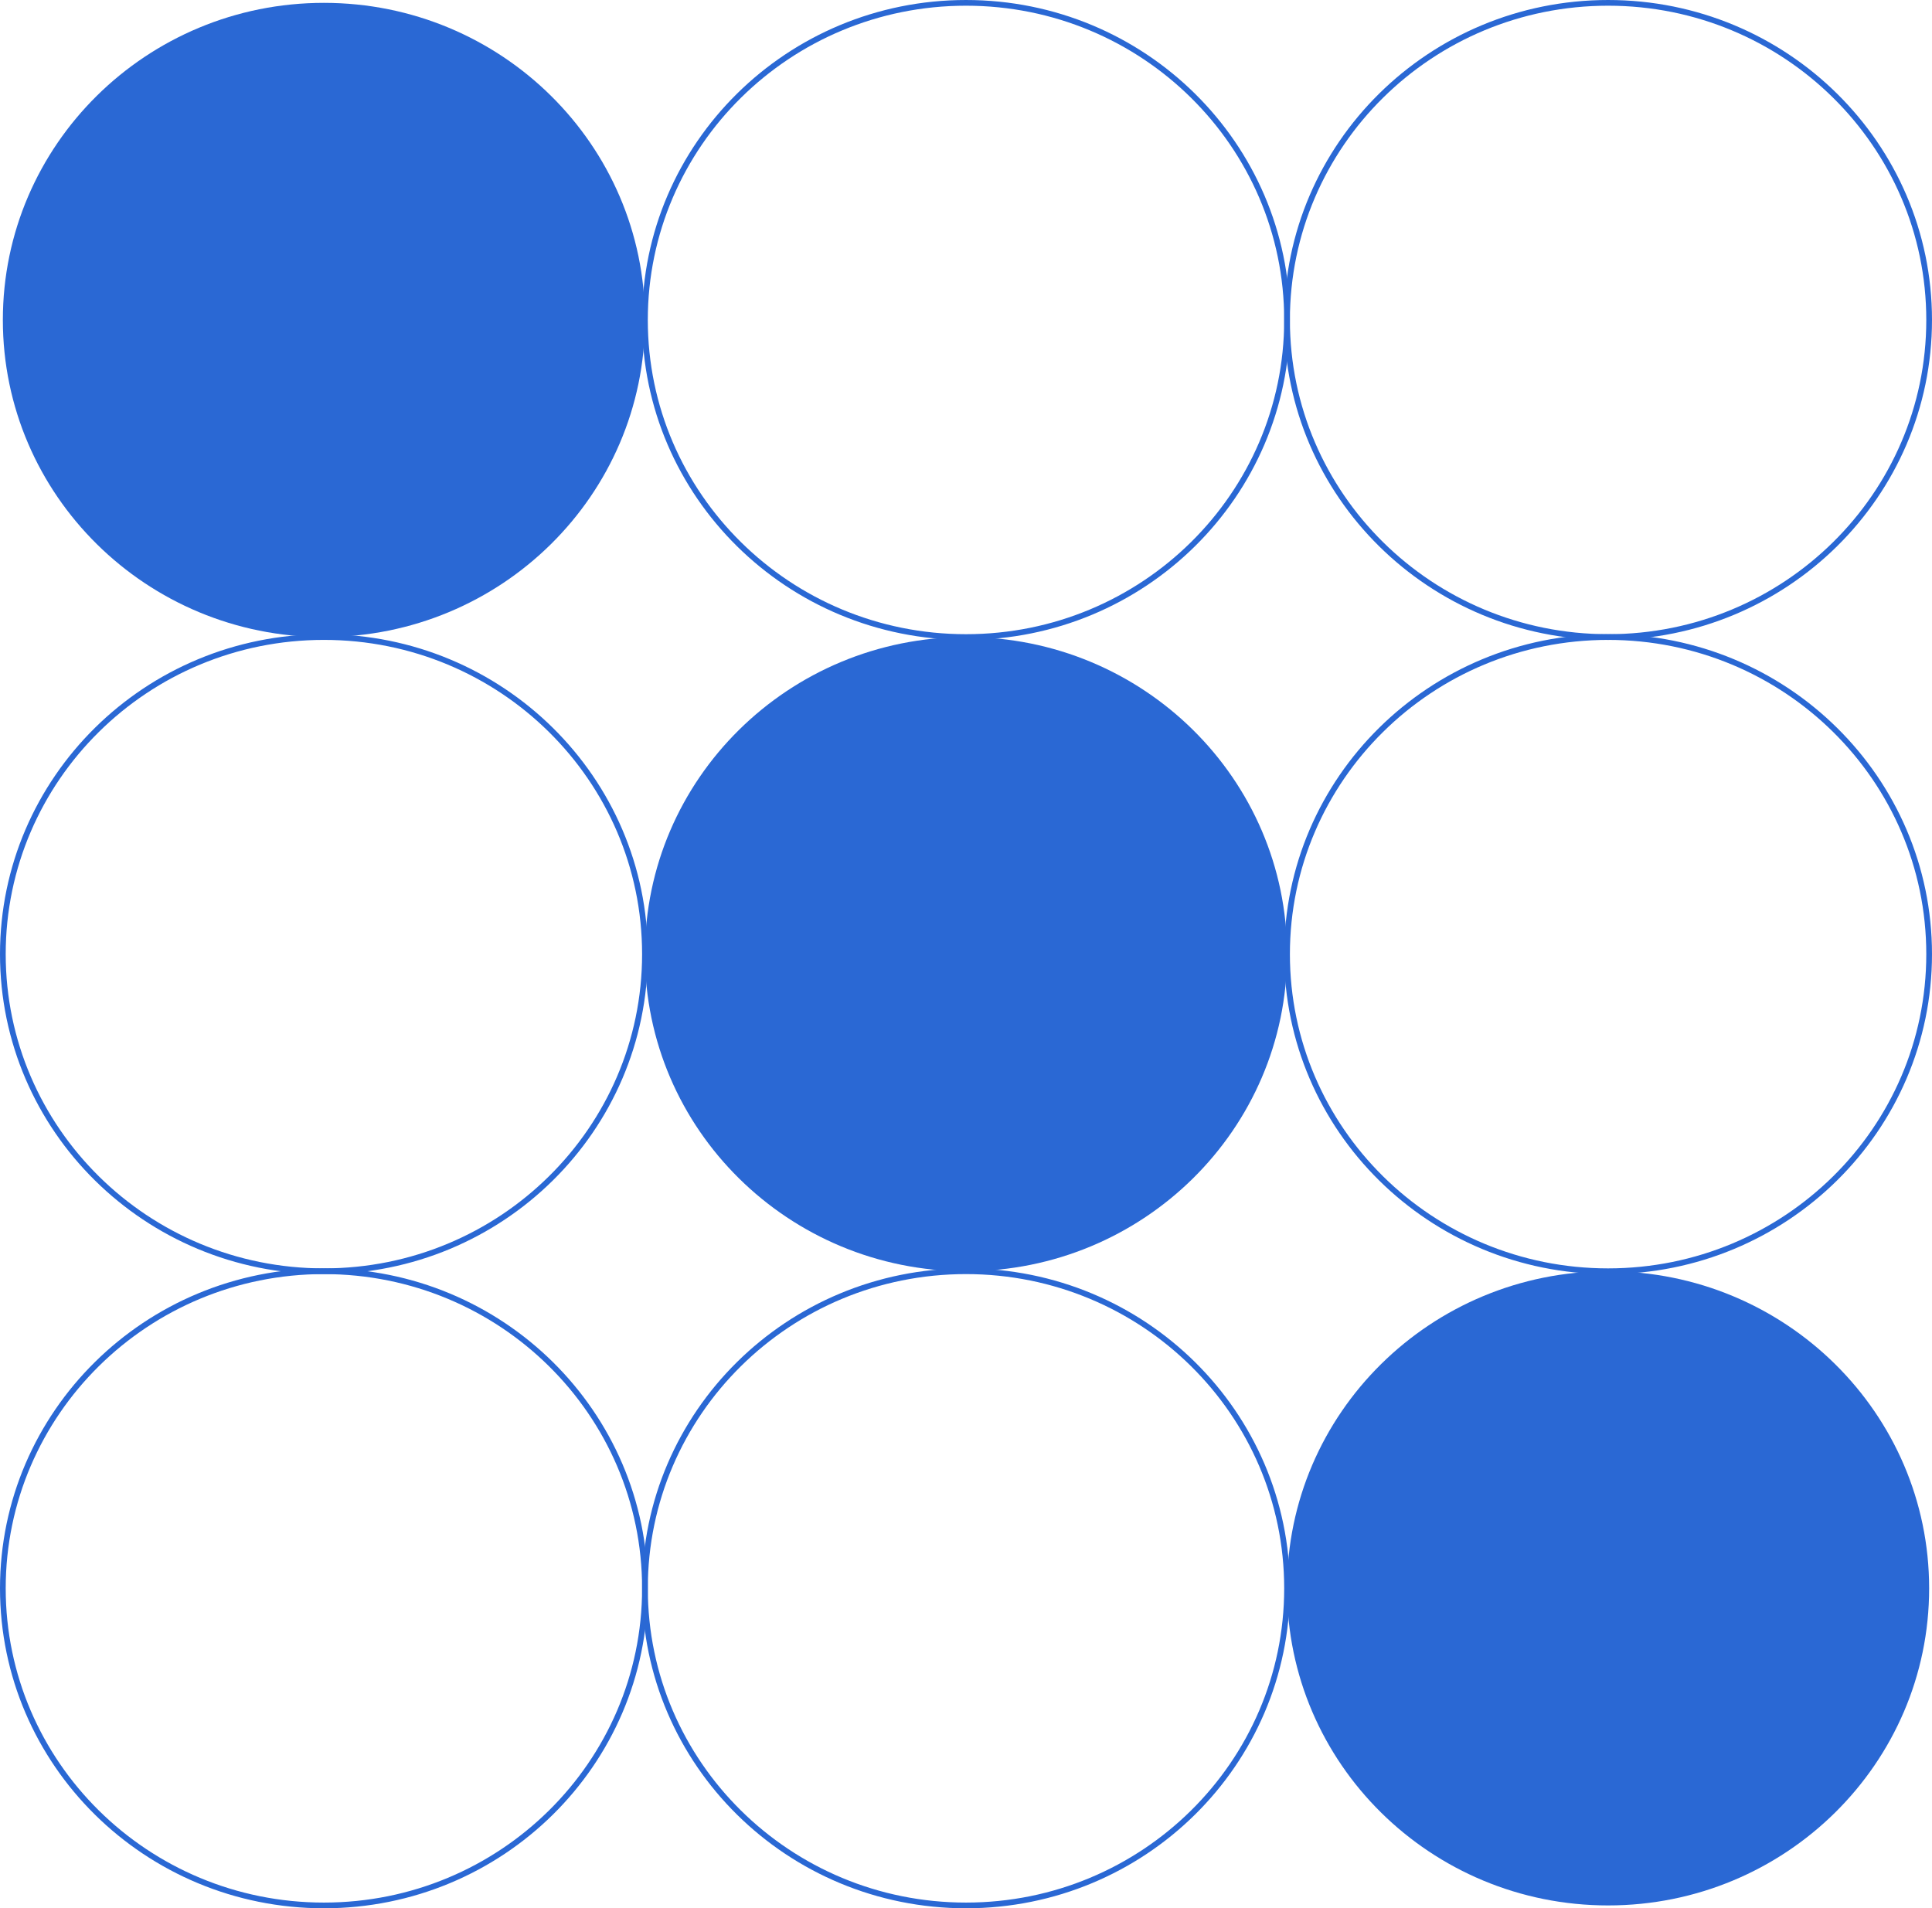 <svg xmlns="http://www.w3.org/2000/svg" width="338.545" height="334.398" viewBox="0 0 338.545 334.398">
  <g id="Raggruppa_802" data-name="Raggruppa 802" transform="translate(-1287.954 -1232.5)">
    <path id="Tracciato_16367" data-name="Tracciato 16367" d="M223.827,168.427c0,30.688-25.187,55.566-56.258,55.566s-56.256-24.878-56.256-55.566,25.187-55.566,56.256-55.566,56.258,24.878,56.258,55.566" transform="translate(1177.141 1120.139)" fill="#2a68d4"/>
    <path id="Tracciato_16375" data-name="Tracciato 16375" d="M223.827,168.427c0,30.688-25.187,55.566-56.258,55.566s-56.256-24.878-56.256-55.566,25.187-55.566,56.256-55.566,56.258,24.878,56.258,55.566" transform="translate(1402.171 1342.404)" fill="#2a68d4"/>
    <path id="Tracciato_16370" data-name="Tracciato 16370" d="M223.827,168.427c0,30.688-25.187,55.566-56.258,55.566s-56.256-24.878-56.256-55.566,25.187-55.566,56.256-55.566,56.258,24.878,56.258,55.566" transform="translate(1289.656 1231.271)" fill="#2a68d4"/>
    <path id="Tracciato_16368" data-name="Tracciato 16368" d="M223.827,168.427c0,30.688-25.187,55.566-56.258,55.566s-56.256-24.878-56.256-55.566,25.187-55.566,56.256-55.566,56.258,24.878,56.258,55.566" transform="translate(1289.656 1120.139)" fill="none" stroke="#2a68d4" stroke-width="1"/>
    <path id="Tracciato_16373" data-name="Tracciato 16373" d="M223.827,168.427c0,30.688-25.187,55.566-56.258,55.566s-56.256-24.878-56.256-55.566,25.187-55.566,56.256-55.566,56.258,24.878,56.258,55.566" transform="translate(1177.141 1342.404)" fill="none" stroke="#2a68d4" stroke-width="1"/>
    <path id="Tracciato_16371" data-name="Tracciato 16371" d="M223.827,168.427c0,30.688-25.187,55.566-56.258,55.566s-56.256-24.878-56.256-55.566,25.187-55.566,56.256-55.566,56.258,24.878,56.258,55.566" transform="translate(1177.141 1231.271)" fill="none" stroke="#2a68d4" stroke-width="1"/>
    <path id="Tracciato_16369" data-name="Tracciato 16369" d="M223.827,168.427c0,30.688-25.187,55.566-56.258,55.566s-56.256-24.878-56.256-55.566,25.187-55.566,56.256-55.566,56.258,24.878,56.258,55.566" transform="translate(1402.171 1120.139)" fill="none" stroke="#2a68d4" stroke-width="1"/>
    <path id="Tracciato_16374" data-name="Tracciato 16374" d="M223.827,168.427c0,30.688-25.187,55.566-56.258,55.566s-56.256-24.878-56.256-55.566,25.187-55.566,56.256-55.566,56.258,24.878,56.258,55.566" transform="translate(1289.656 1342.404)" fill="none" stroke="#2a68d4" stroke-width="1"/>
    <path id="Tracciato_16372" data-name="Tracciato 16372" d="M223.827,168.427c0,30.688-25.187,55.566-56.258,55.566s-56.256-24.878-56.256-55.566,25.187-55.566,56.256-55.566,56.258,24.878,56.258,55.566" transform="translate(1402.171 1231.271)" fill="none" stroke="#2a68d4" stroke-width="1"/>
  </g>
</svg>

